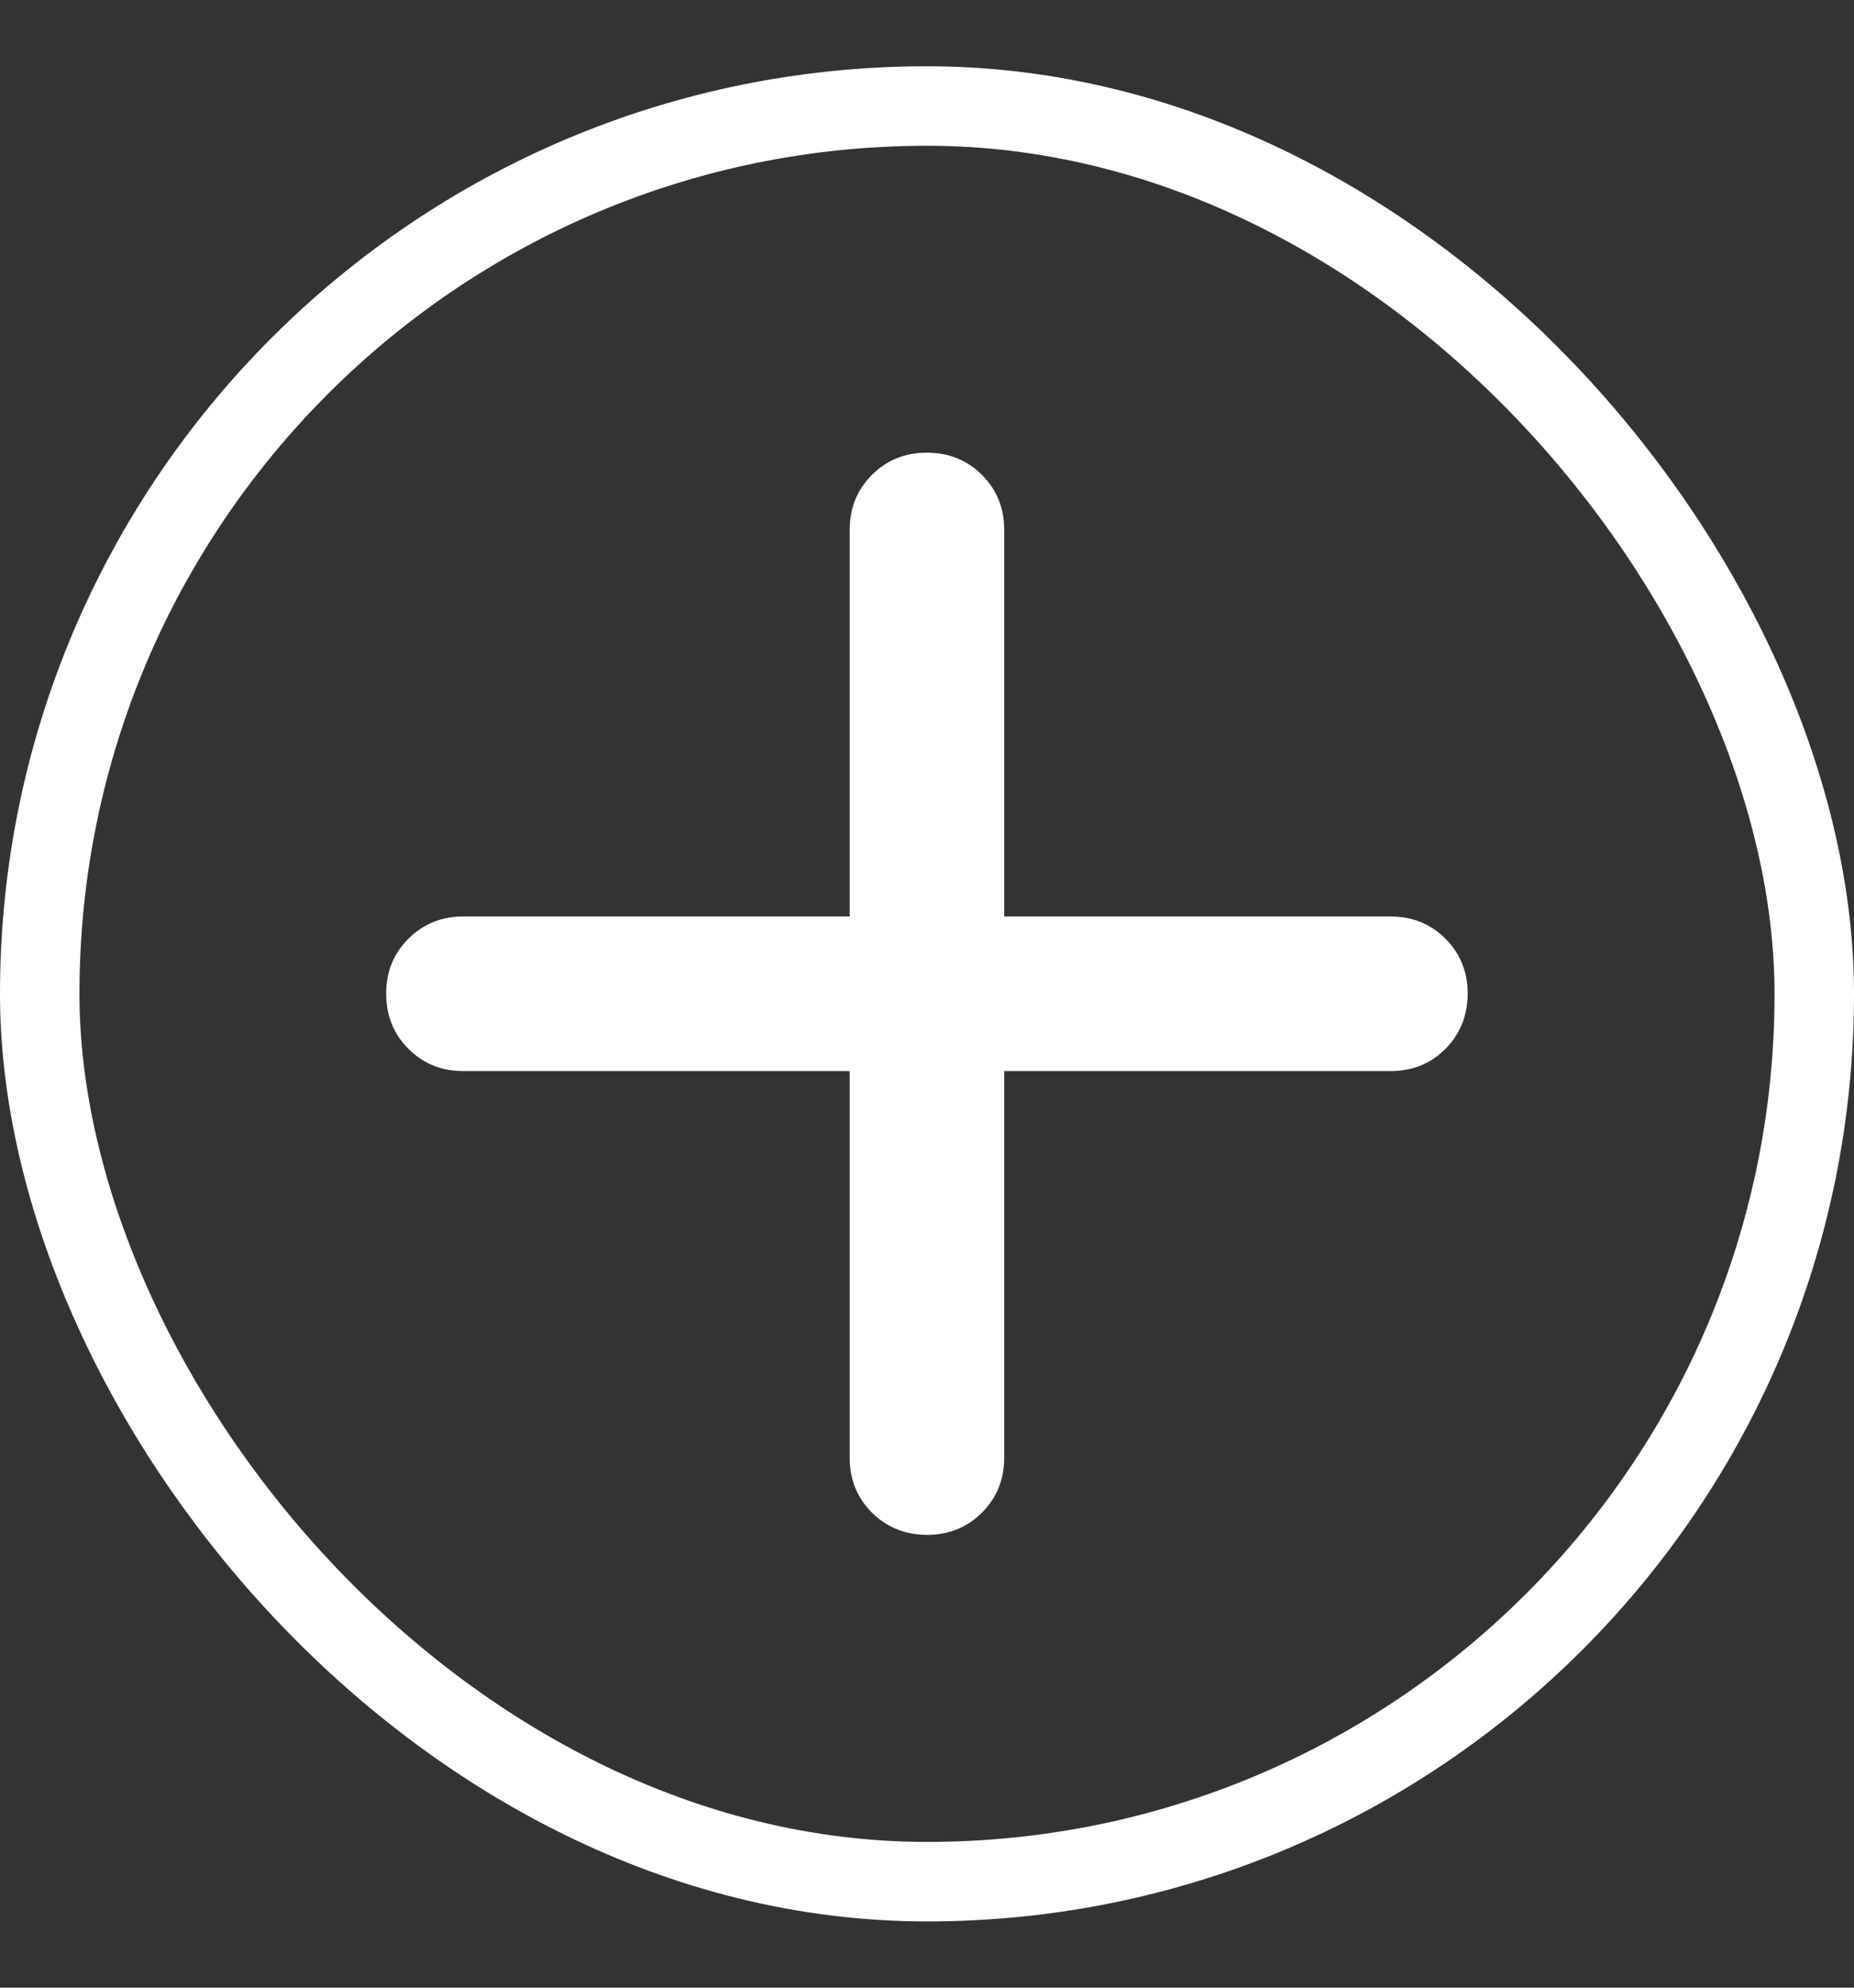 <svg width="14" height="15" viewBox="0 0 14 15" fill="none" xmlns="http://www.w3.org/2000/svg">
<rect x="0" y="0" width="14" height="15" fill="#333333" stroke="none"/>
<rect x="0.3" y="0.8" width="13.4" height="13.4" rx="6.7" stroke="white" stroke-width="0.6"/>
<path d="M6.416 8.083H3.499C3.334 8.083 3.196 8.027 3.084 7.915C2.972 7.803 2.916 7.664 2.916 7.499C2.916 7.334 2.972 7.196 3.084 7.084C3.196 6.972 3.335 6.916 3.499 6.916H6.416V3.999C6.416 3.834 6.472 3.696 6.584 3.584C6.696 3.472 6.834 3.416 6.999 3.416C7.164 3.416 7.303 3.472 7.415 3.584C7.528 3.696 7.583 3.835 7.583 3.999V6.916H10.499C10.665 6.916 10.803 6.972 10.915 7.084C11.027 7.196 11.083 7.334 11.083 7.499C11.082 7.664 11.026 7.803 10.915 7.915C10.803 8.028 10.665 8.083 10.499 8.083H7.583V10.999C7.583 11.165 7.527 11.303 7.415 11.415C7.303 11.527 7.164 11.583 6.999 11.583C6.834 11.582 6.696 11.526 6.584 11.415C6.472 11.303 6.416 11.165 6.416 10.999V8.083Z" fill="white"/>
</svg>
